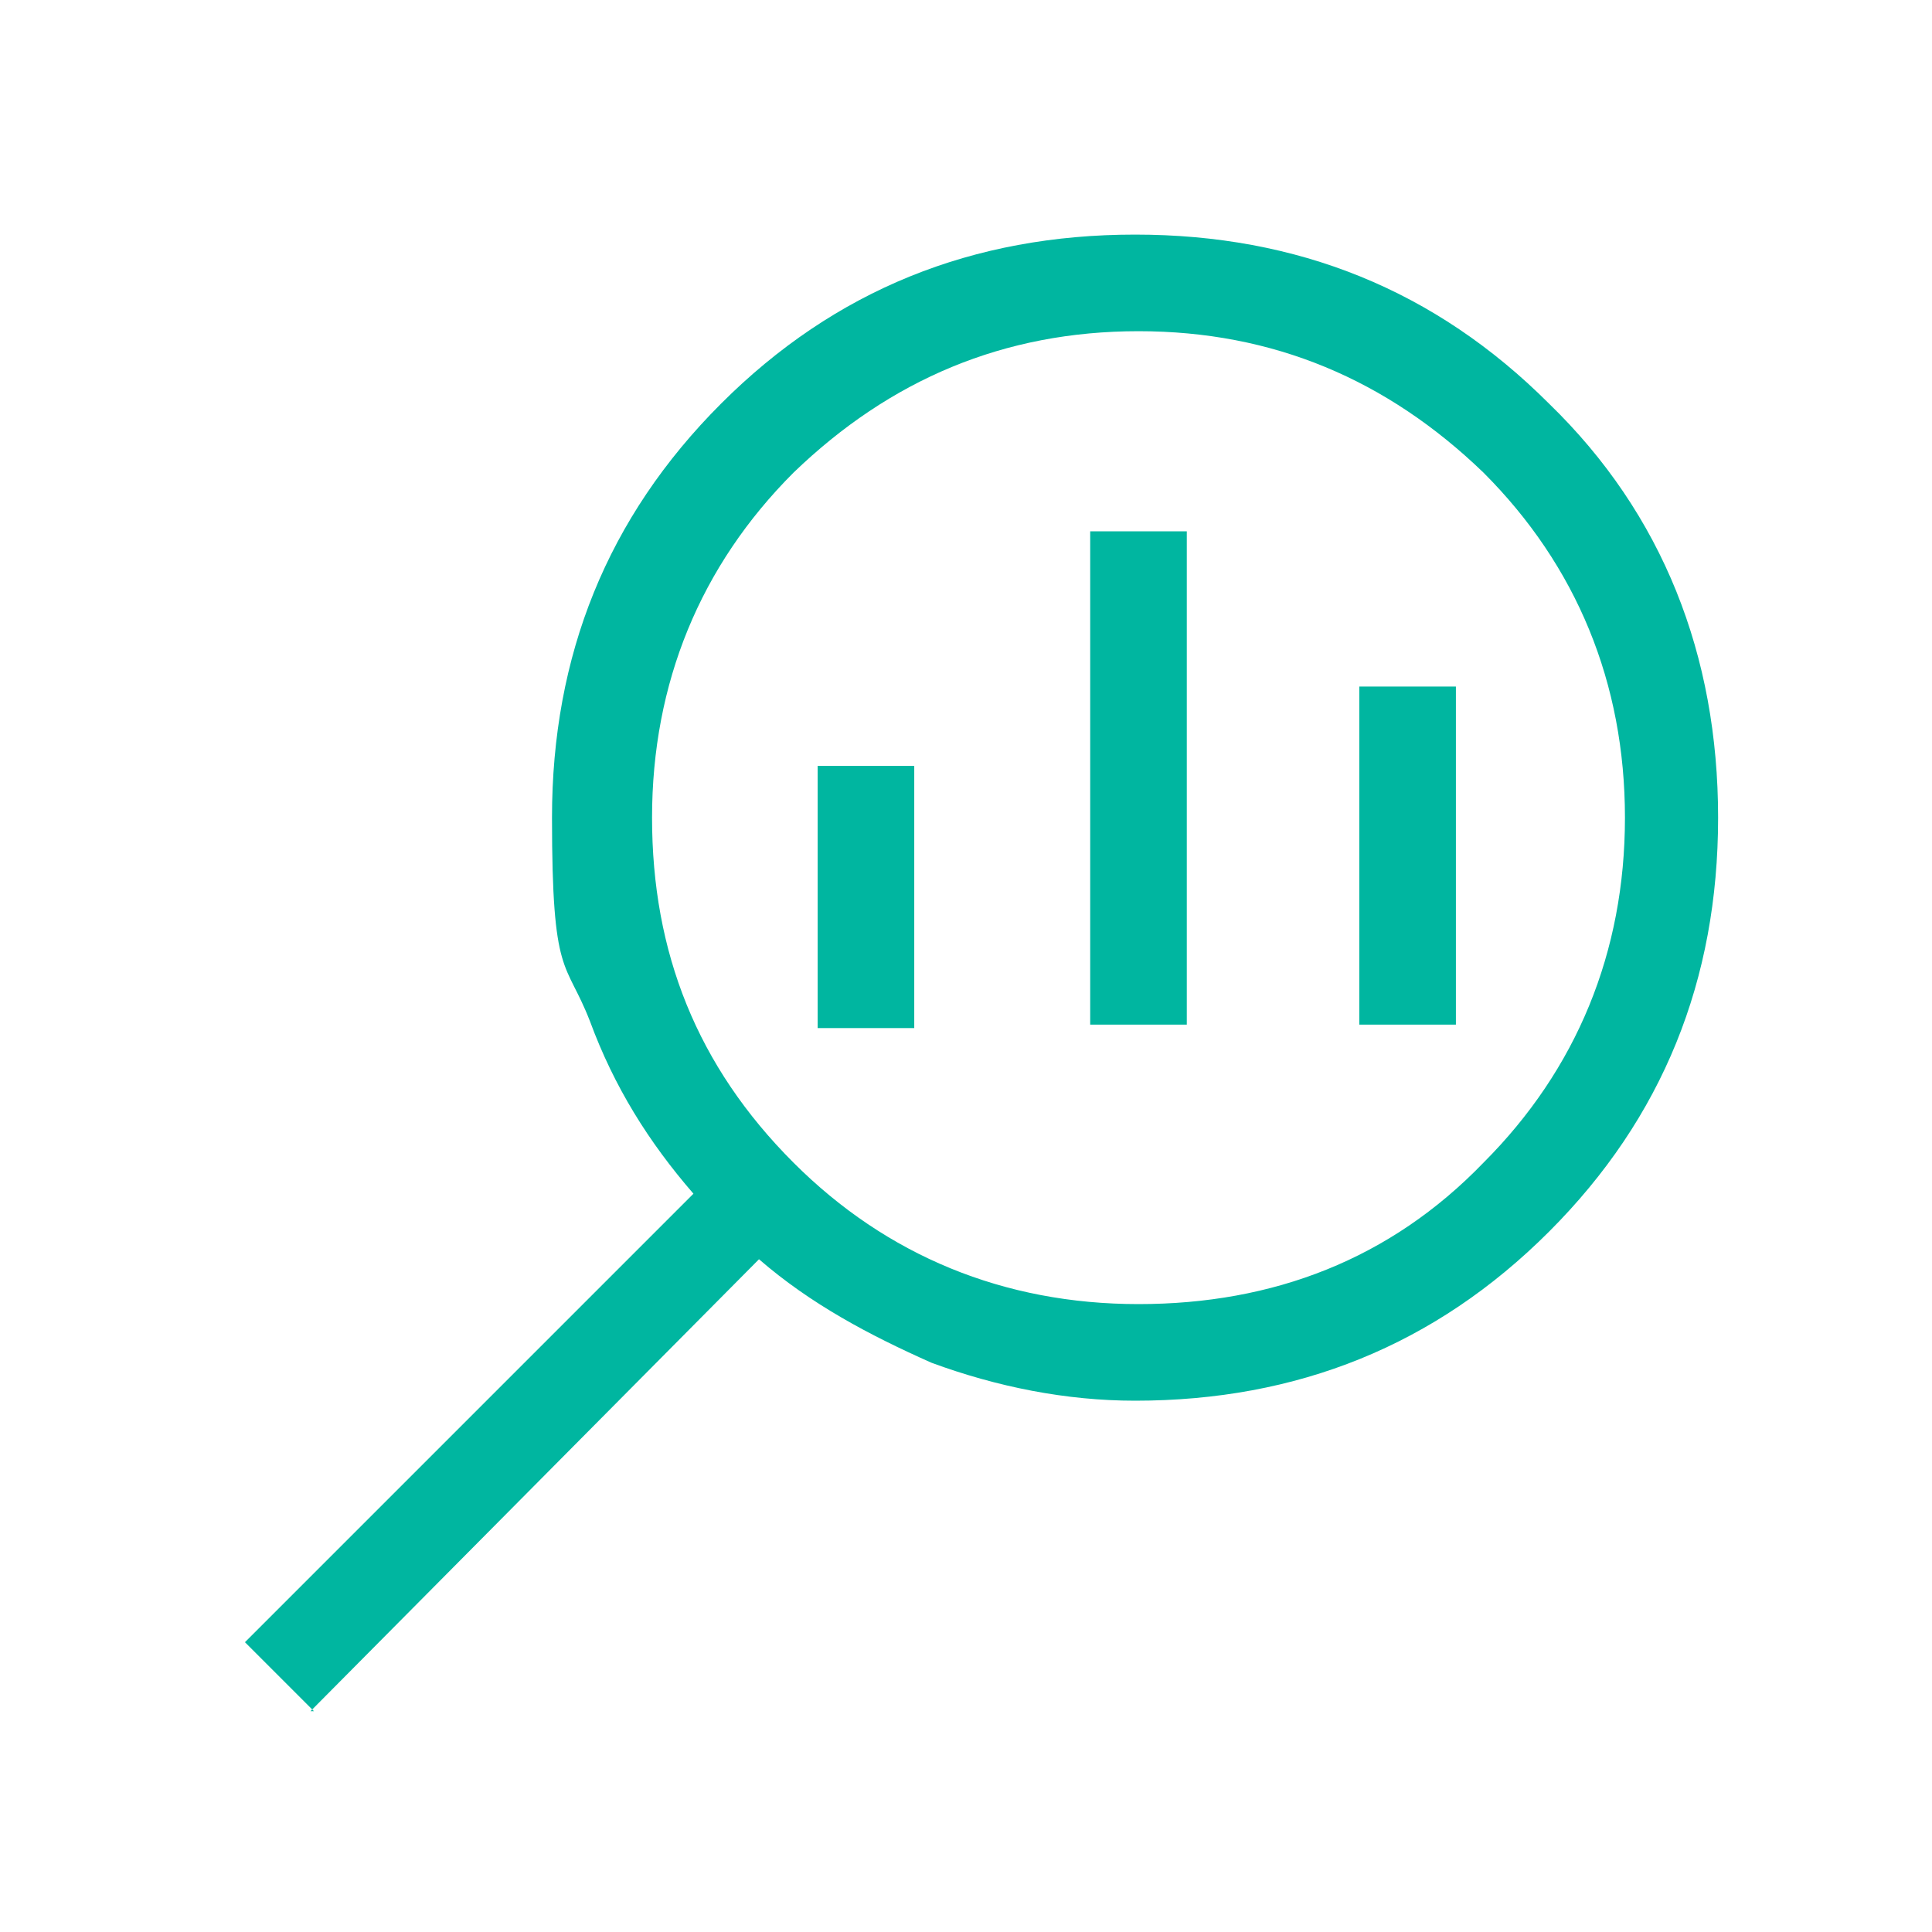 <?xml version="1.0" encoding="UTF-8"?>
<svg xmlns="http://www.w3.org/2000/svg" xmlns:xlink="http://www.w3.org/1999/xlink" id="Layer_1" data-name="Layer 1" version="1.1" width="56px" height="56px" viewBox="0 0 56 56">
  <defs>
    <style>
      .st0 {
        fill: none;
      }

      .st1 {
        fill: #00b6a0;
      }

      .st2 {
        clip-path: url(#clippath);
      }
    </style>
    <clipPath id="clippath">
      <rect class="st0" x="7" y="6.7" width="42.9" height="43"/>
    </clipPath>
  </defs>
  <g class="st2">
    <path class="st1" d="M9,49.6l13-13.1c1.5,1.3,3.2,2.2,5,3,1.9.7,3.9,1.1,5.9,1.1,4.7,0,8.7-1.6,12-4.9,3.3-3.3,4.9-7.3,4.9-12s-1.6-8.8-4.9-12c-3.3-3.3-7.3-4.9-12-4.9s-8.7,1.6-12,4.9c-3.3,3.3-4.9,7.3-4.9,12s.4,4.1,1.1,5.9c.7,1.9,1.7,3.5,3,5l-13,13,2,2ZM26.5,22.2h-2.8v7.6h2.8v-7.6ZM42.2,19.9h-2.8v9.8h2.8v-9.8ZM34.4,15.4h-2.8v14.3h2.8v-14.3ZM33,37.8c-3.9,0-7.3-1.4-10-4.1-2.8-2.8-4.1-6.1-4.1-10s1.4-7.3,4.1-10c2.8-2.7,6.1-4.1,10-4.1s7.2,1.4,10,4.1c2.7,2.7,4.1,6.1,4.1,10s-1.4,7.3-4.1,10c-2.7,2.8-6.1,4.1-10,4.1"/>
  </g>
</svg>